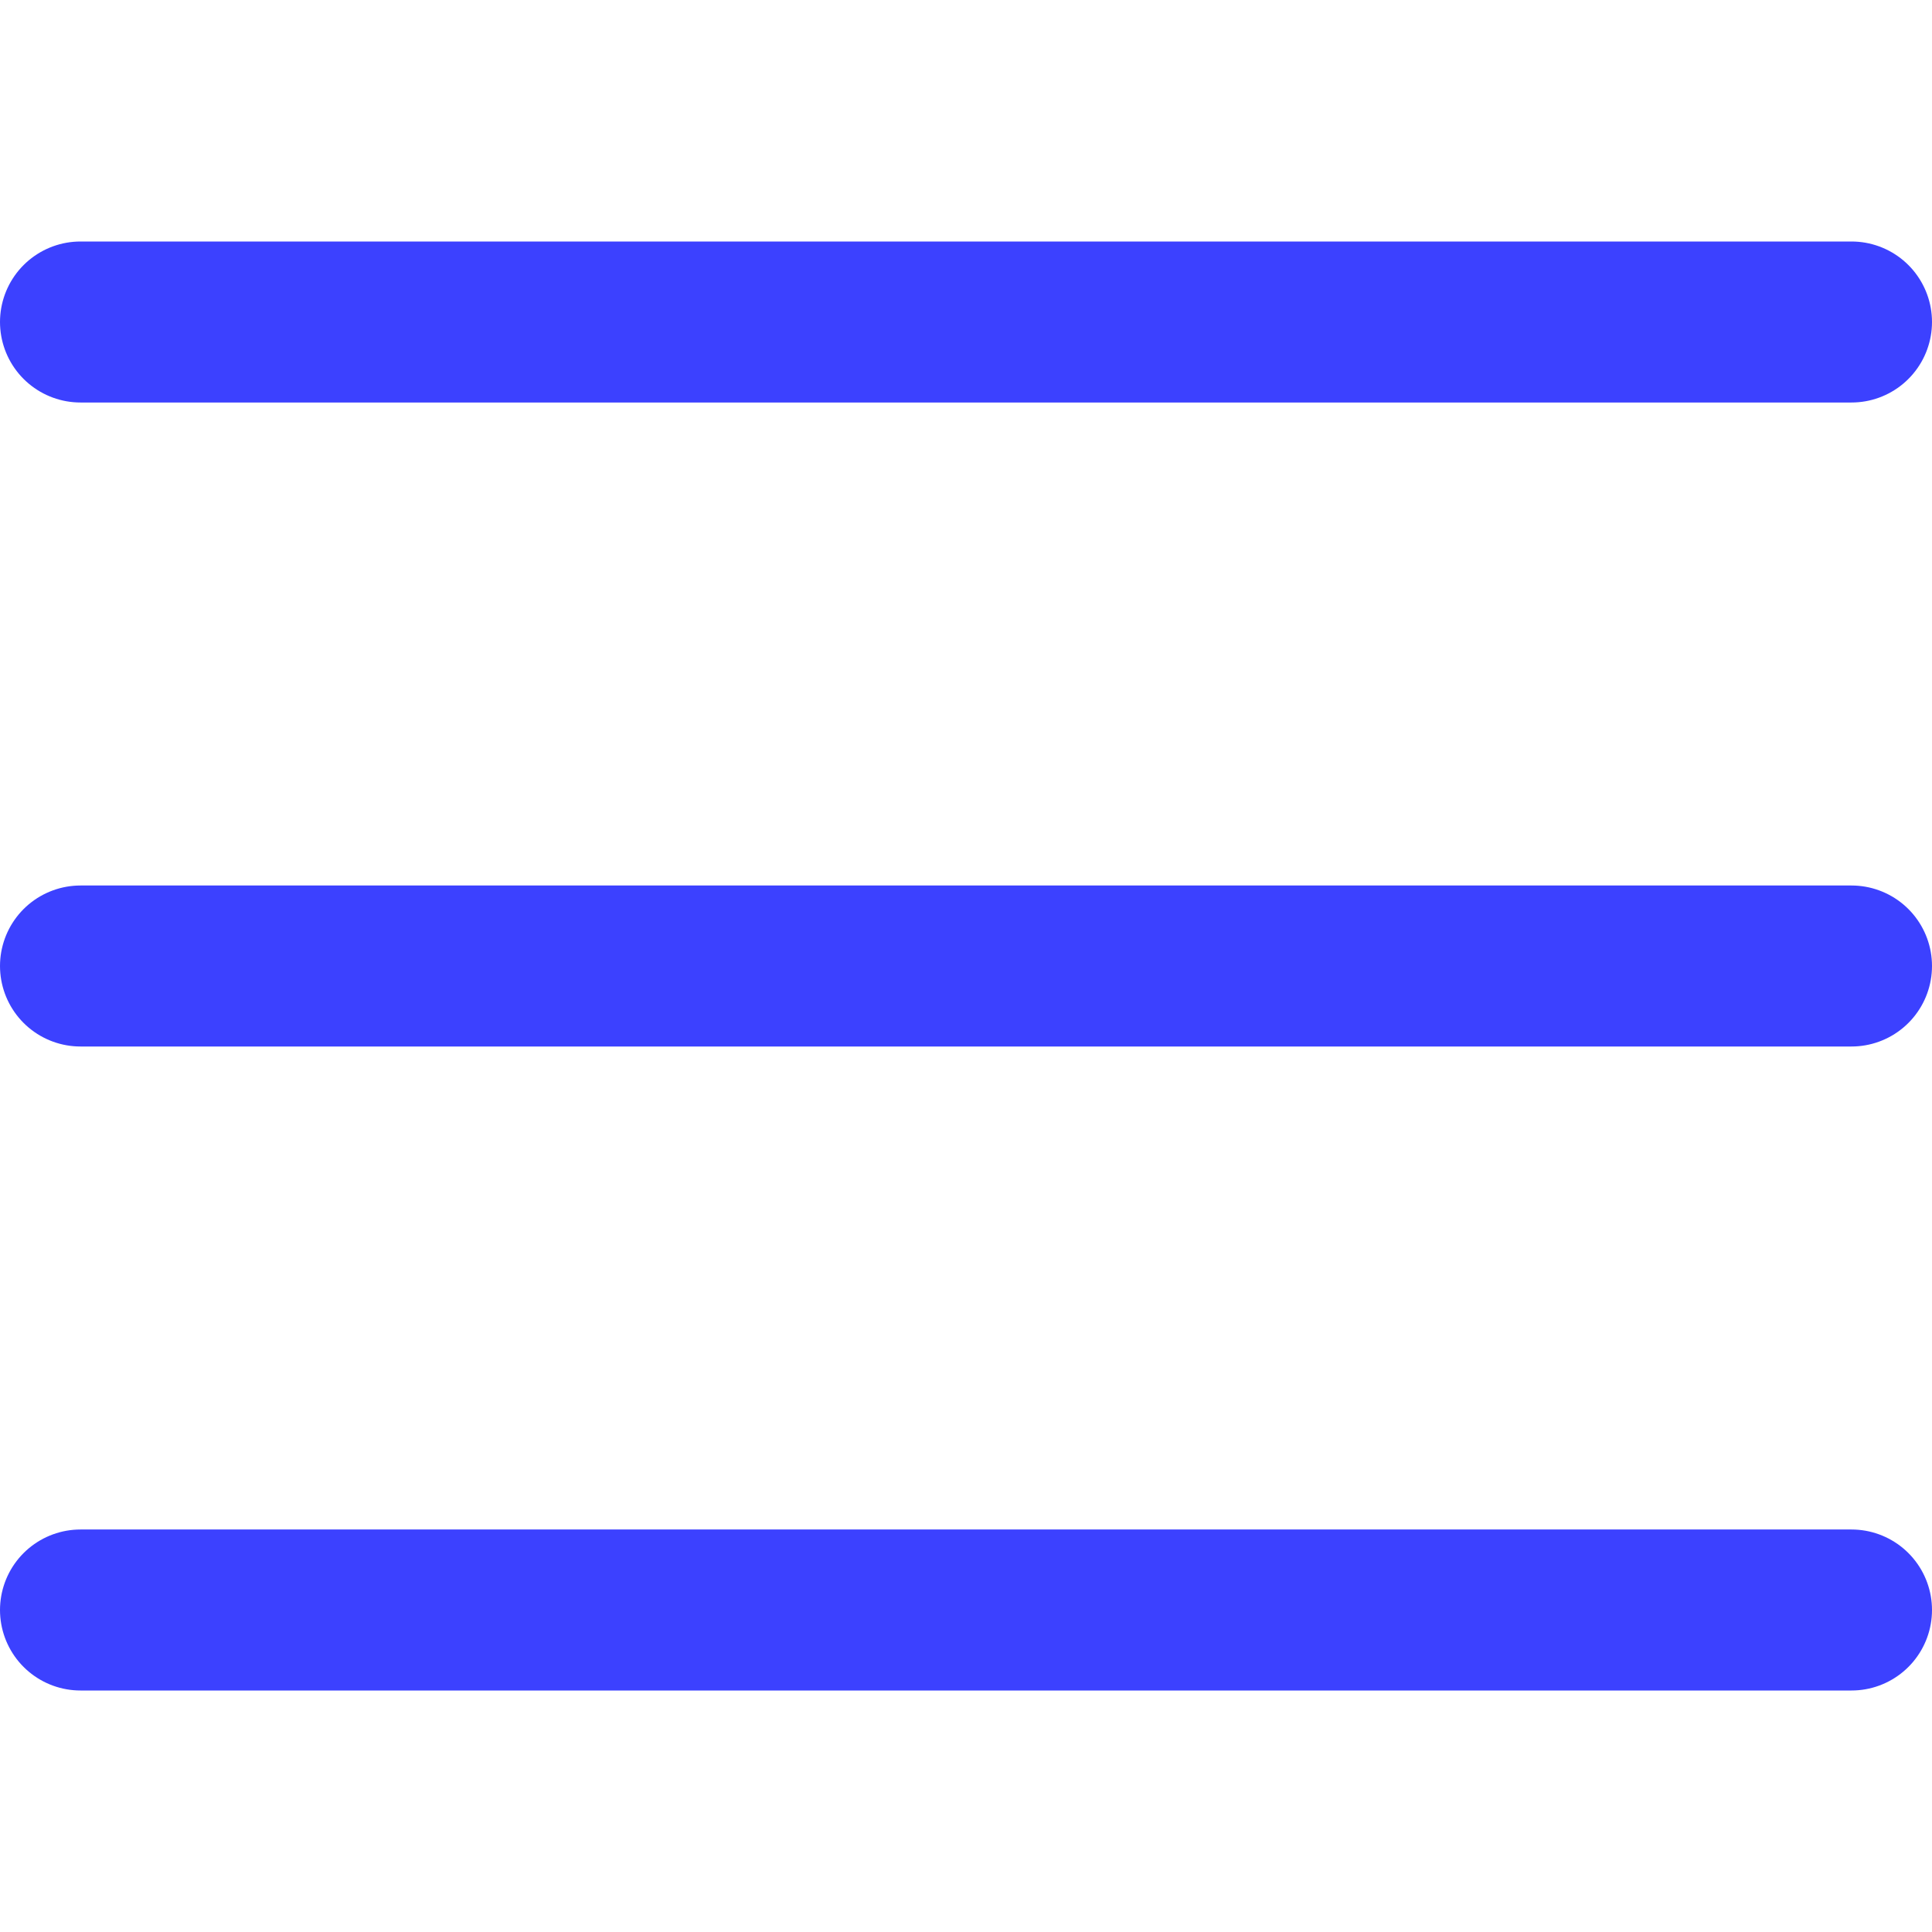 <svg width="24" height="24" viewBox="0 0 24 24" fill="none" xmlns="http://www.w3.org/2000/svg">
<path d="M1 4L23 4" stroke="#3C41FF" stroke-width="2" stroke-linecap="round" stroke-linejoin="round"/>
<path d="M1 12L23 12" stroke="#3C41FF" stroke-width="2" stroke-linecap="round" stroke-linejoin="round"/>
<path d="M1 20L23 20" stroke="#3C41FF" stroke-width="2" stroke-linecap="round" stroke-linejoin="round"/>
</svg>
